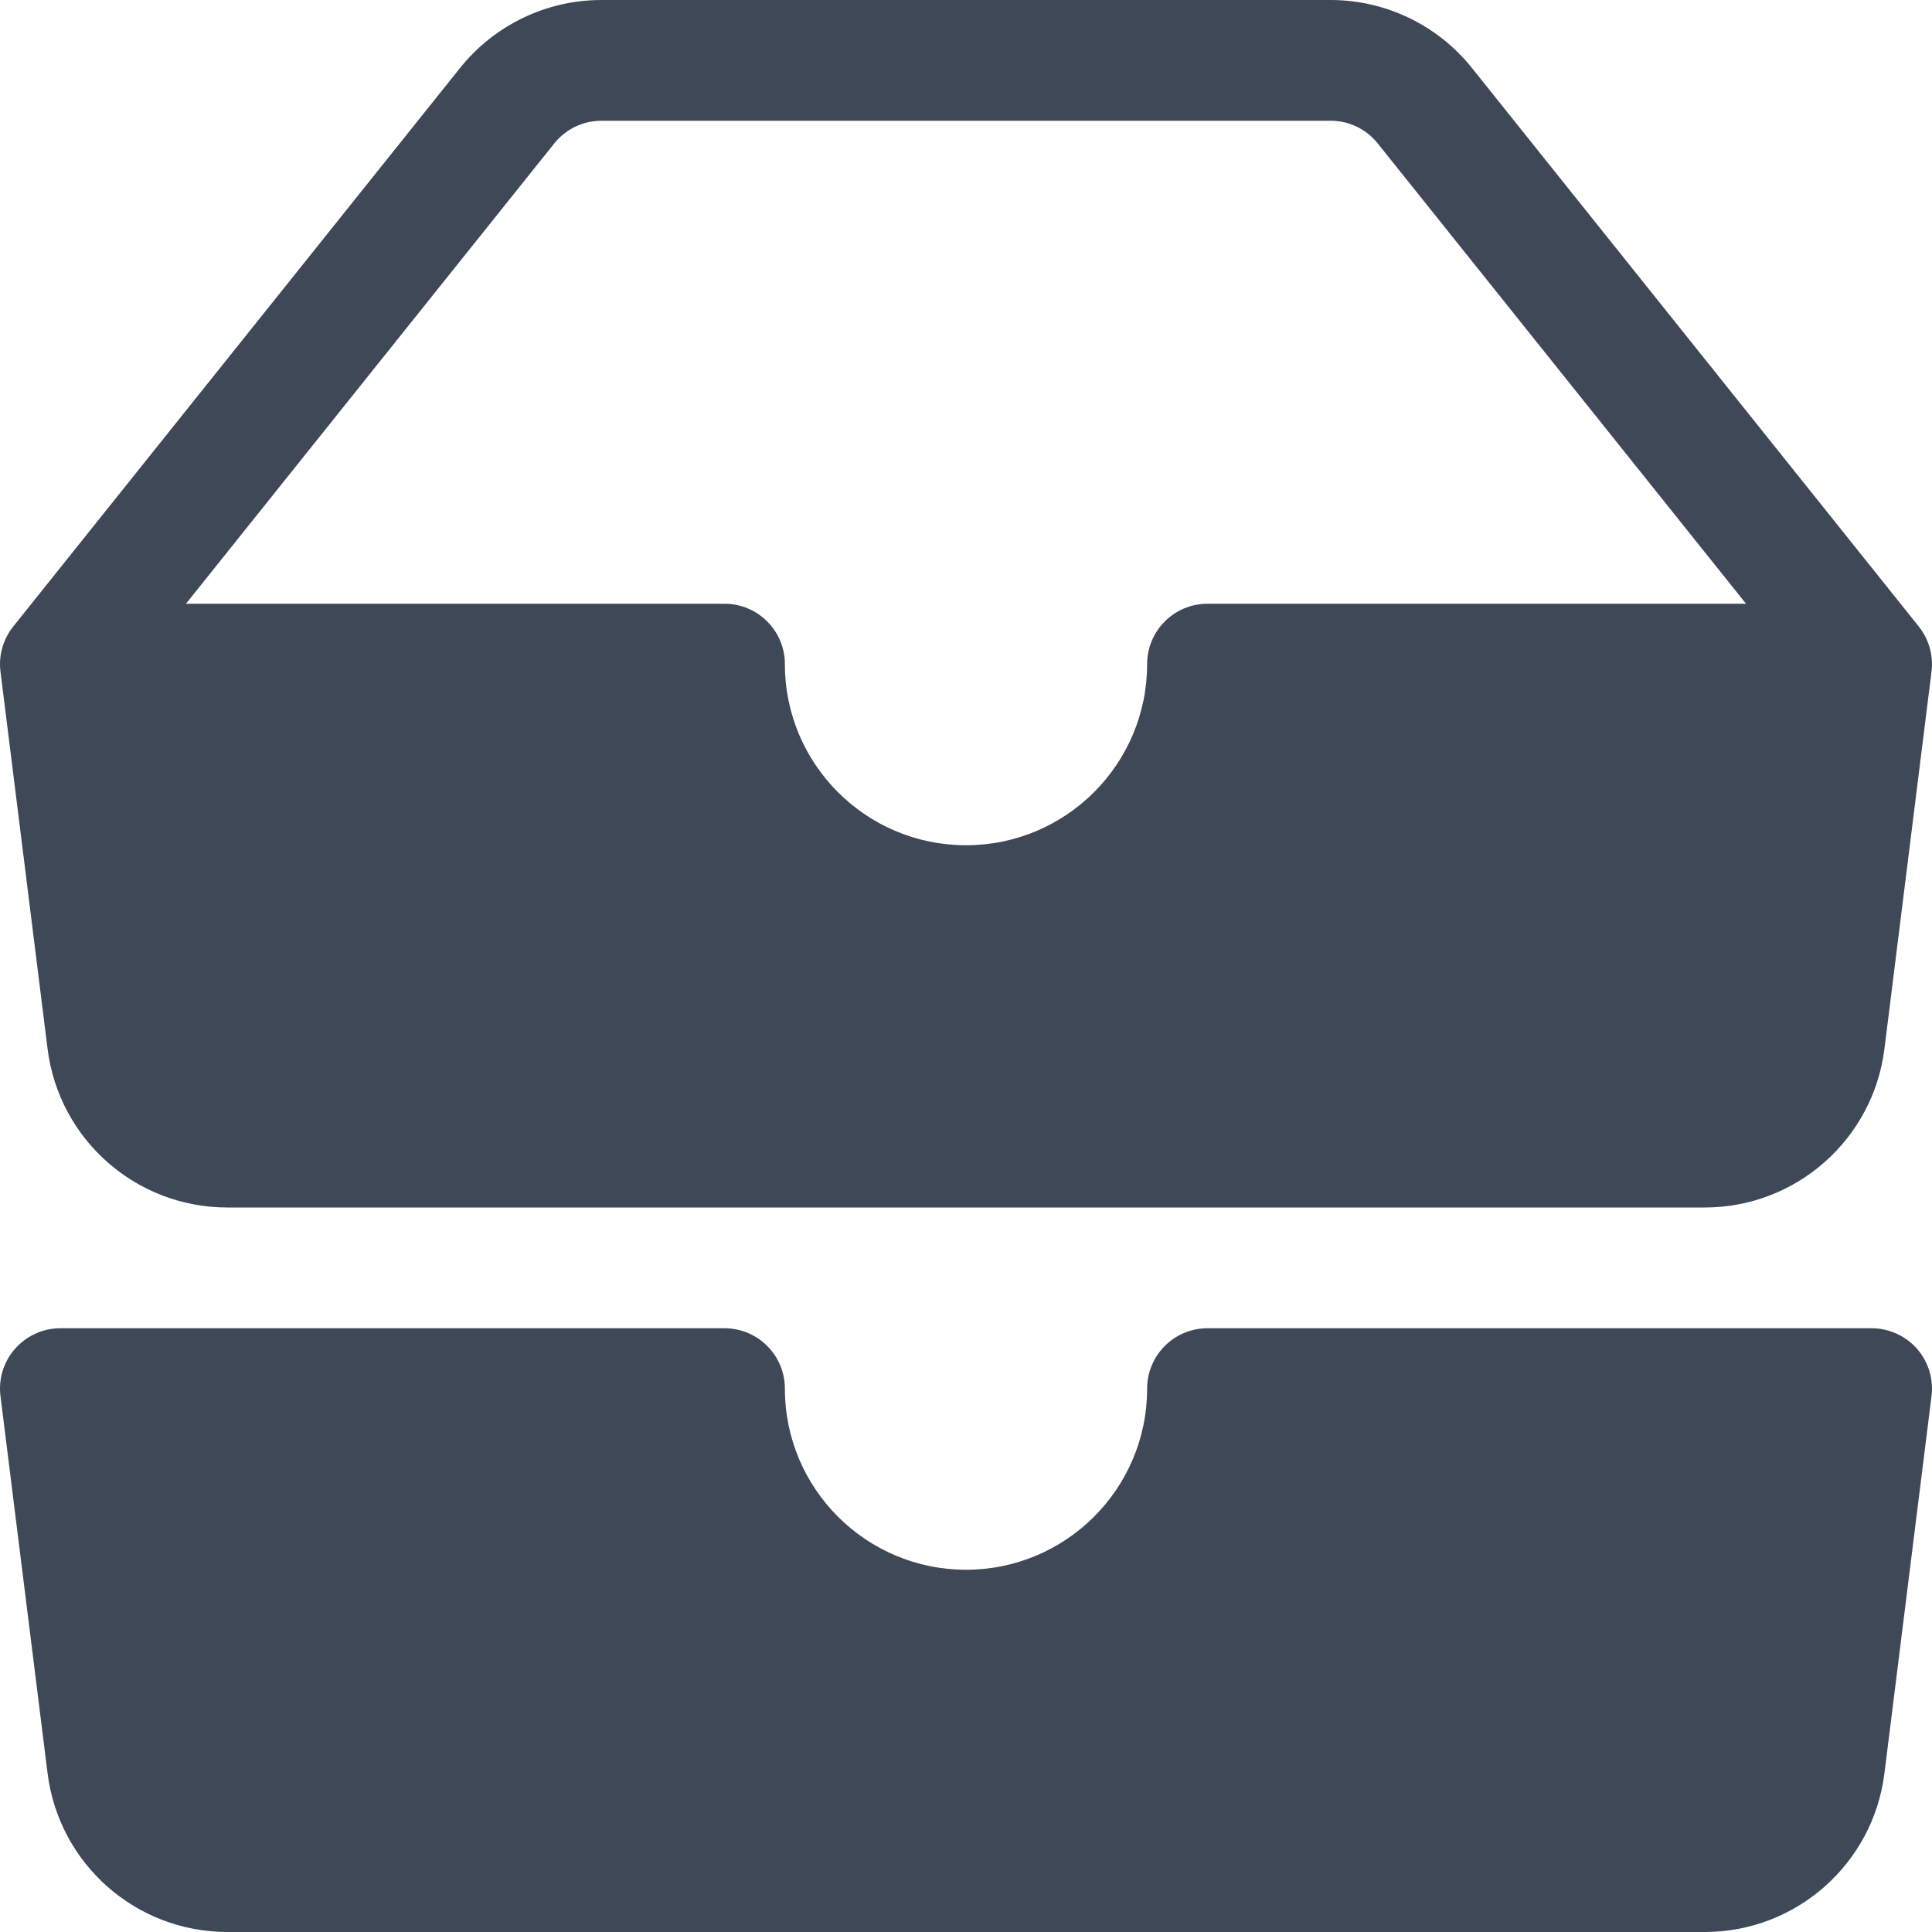<?xml version="1.0" encoding="UTF-8"?> <svg xmlns="http://www.w3.org/2000/svg" width="16" height="16" viewBox="0 0 16 16"><path id="path1" fill="#3e4857" stroke="none" d="M 4.98 1 C 4.828 1 4.685 1.069 4.59 1.188 L 1.54 5 L 6 5 C 6.276 5 6.5 5.224 6.5 5.5 C 6.5 6.328 7.172 7 8 7 C 8.828 7 9.5 6.328 9.5 5.5 C 9.5 5.224 9.724 5 10 5 L 14.46 5 L 11.41 1.188 C 11.315 1.069 11.172 1 11.02 1 Z M 3.81 0.563 C 4.094 0.208 4.525 0 4.98 0 L 11.02 0 C 11.475 0 11.906 0.208 12.19 0.563 L 15.89 5.188 C 15.974 5.293 16.013 5.428 15.996 5.562 L 15.606 8.686 C 15.512 9.437 14.874 10 14.117 10 L 1.883 10 C 1.126 10 0.488 9.437 0.394 8.686 L 0.004 5.562 C -0.013 5.428 0.026 5.293 0.11 5.188 Z M 0.125 11.17 C 0.22 11.062 0.356 11 0.5 11 L 6 11 C 6.276 11 6.5 11.224 6.5 11.5 C 6.5 12.328 7.172 13 8 13 C 8.828 13 9.5 12.328 9.5 11.5 C 9.5 11.224 9.724 11 10 11 L 15.5 11 C 15.643 11 15.78 11.062 15.875 11.169 C 15.97 11.277 16.014 11.42 15.996 11.562 L 15.606 14.686 C 15.512 15.437 14.874 16 14.117 16 L 1.883 16 C 1.126 16 0.488 15.437 0.394 14.686 L 0.004 11.562 C -0.014 11.42 0.03 11.277 0.125 11.169 Z"></path></svg> 